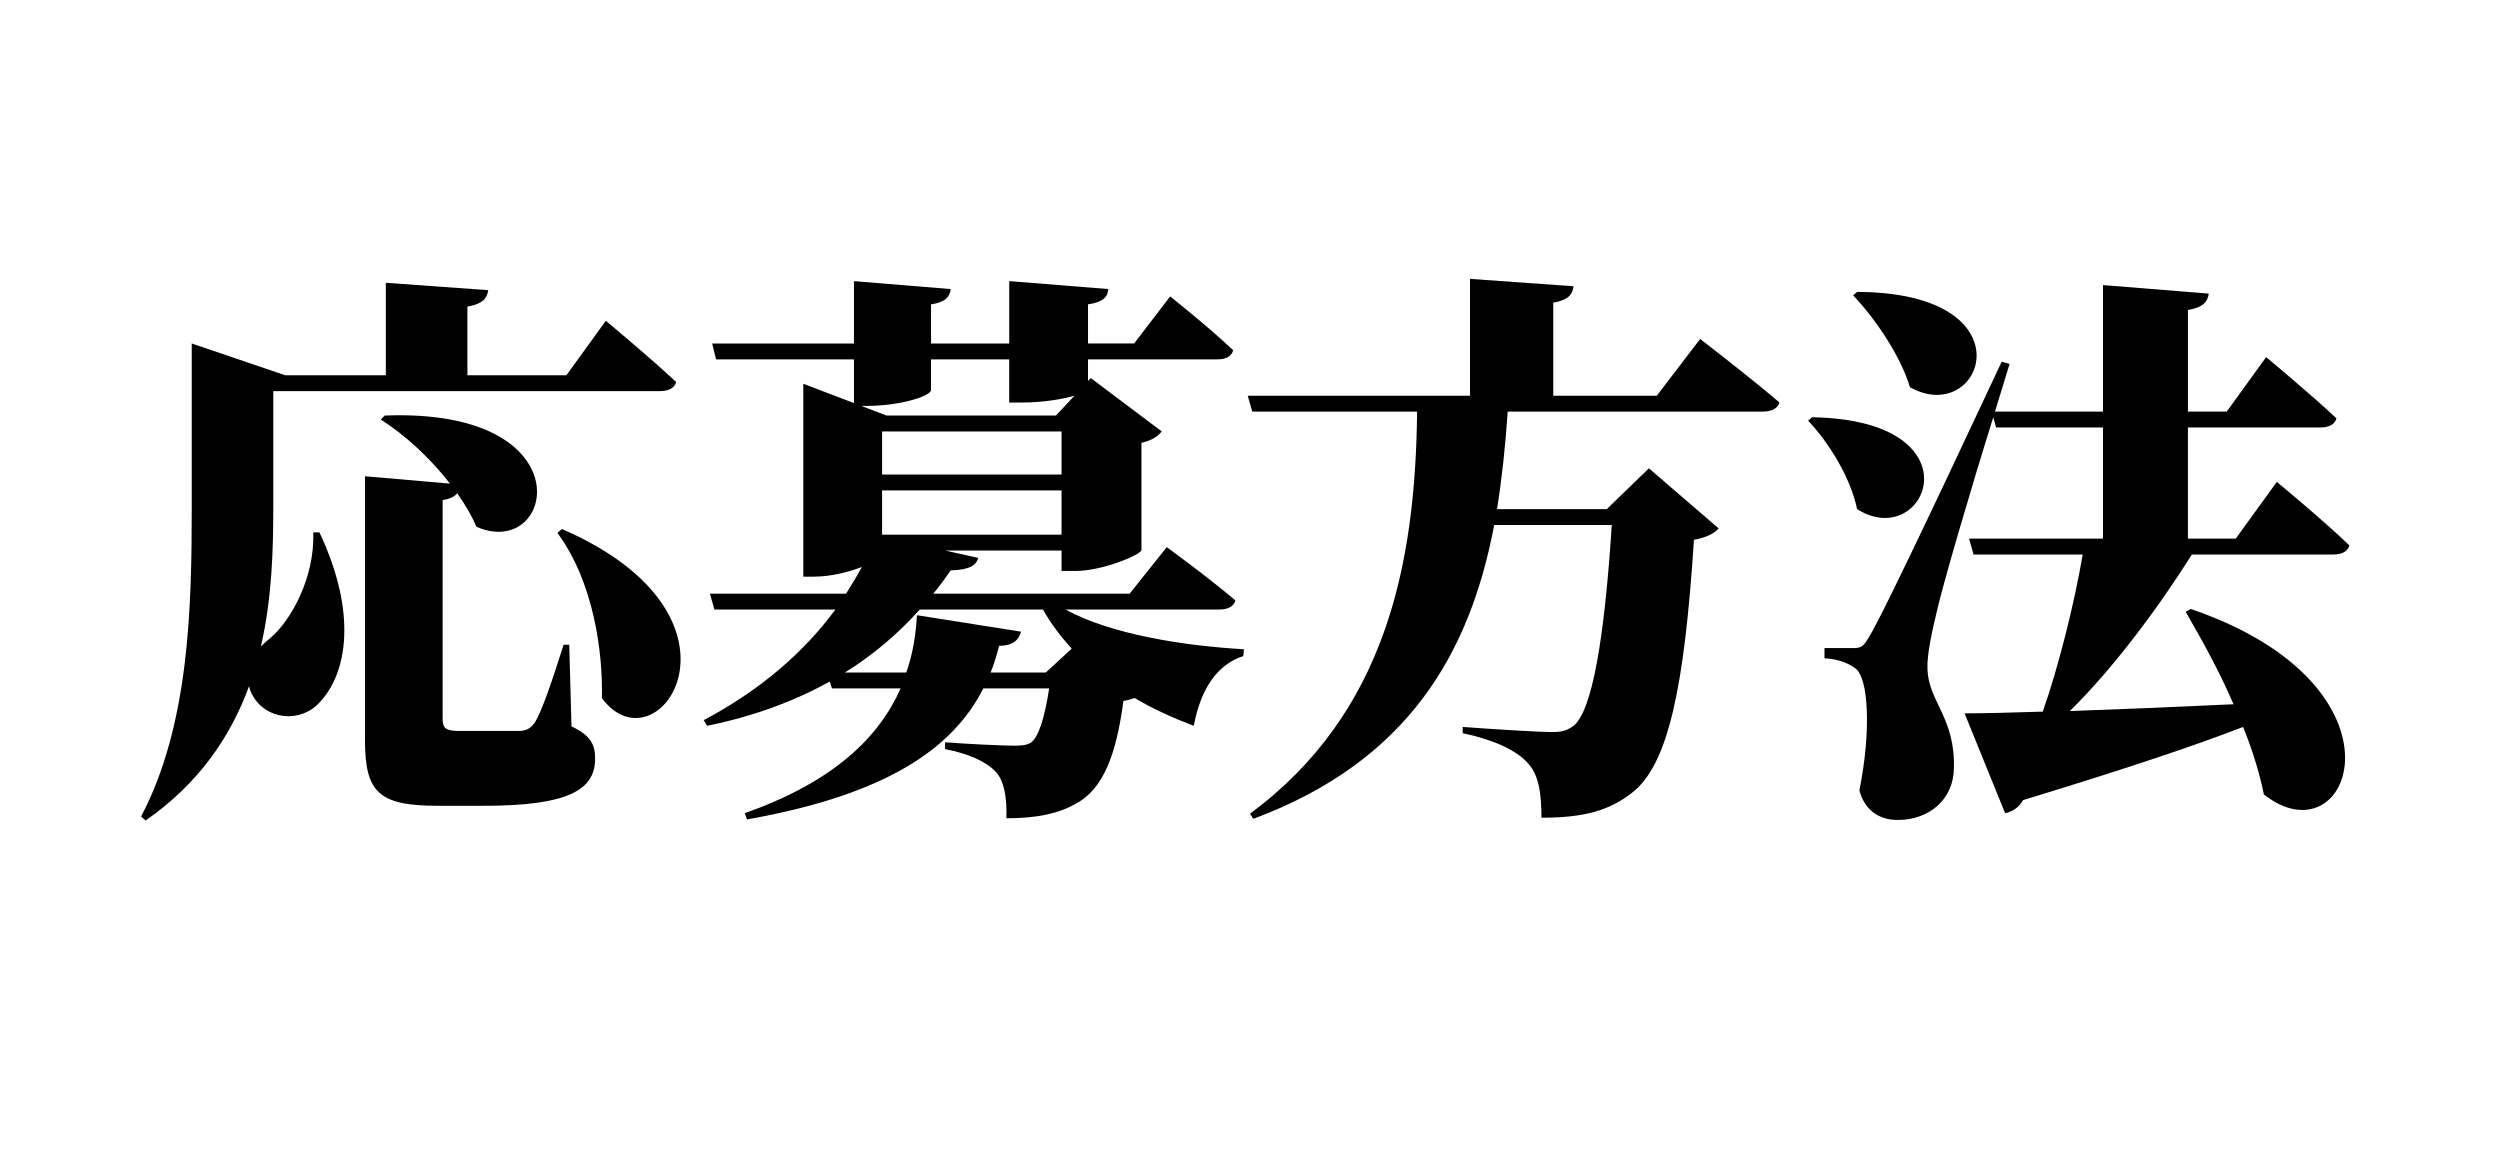 <?xml version="1.0" encoding="UTF-8"?>
<svg id="title" xmlns="http://www.w3.org/2000/svg" width="1200" height="560" version="1.1" viewBox="0 0 1200 560">
  <!-- Generator: Adobe Illustrator 29.7.1, SVG Export Plug-In . SVG Version: 2.1.1 Build 8)  -->
  <path d="M153.33,255.55c18.36,38.93,13.23,67.52.27,81.4-9.18,10.35-25.93,8.71-32.41-3.27-.81-1.36-1.35-2.99-1.62-4.36-8.64,23.69-23.77,46.56-49.69,64.52l-2.16-1.91c23.23-44.1,24.31-100.73,24.31-148.92v-78.14l44.83,15.25h48.34v-44.38l49.15,3.54c-.54,3.81-2.43,6.53-9.99,7.9v32.94h47.53l18.9-26.14s21.34,17.7,33.76,29.4c-.81,2.99-3.78,4.36-7.83,4.36h-185.54v55.27c0,20.15-.54,43.83-5.94,67.25,1.35-1.36,2.97-2.72,4.59-4.08,9.72-8.17,21.34-28.86,20.53-50.64h2.97ZM274.32,348.66c9.18,4.36,11.34,8.71,11.34,15.52,0,15.25-13.5,22.6-53.47,22.6h-22.15c-28.36,0-34.84-6.53-34.84-31.58v-126.6l40.78,3.54c-9.45-12.25-21.61-23.41-33.22-30.76l1.89-1.91c97.22-3.81,81.56,69.97,44.02,53.36-2.16-5.17-5.4-10.62-9.18-16.06-1.35,1.63-3.51,2.72-7.02,3.27v105.09c0,4.36,1.62,5.72,7.56,5.72h29.71c2.97-.27,4.86-1.09,7.02-4.08,3.24-5.17,8.37-20.15,13.77-37.3h2.7l1.08,39.2ZM269.73,253.92c97.77,42.47,45.64,117.34,19.17,81.13.54-21.51-3.78-55.54-21.34-79.23l2.16-1.91Z"/>
  <path d="M511.44,292.58c21.88,11.98,56.98,17.42,85.61,19.06l-.27,3.27c-12.69,4.08-20.53,16.06-23.77,33.49-9.99-3.81-19.71-8.17-28.36-13.34-1.62.54-3.24,1.09-5.4,1.36-3.51,26.14-9.72,42.2-22.69,49.28-8.1,4.63-18.36,7.08-33.49,7.08.27-9.26-.81-17.7-5.13-22.32-4.59-4.9-12.96-8.71-24.31-10.89v-3.27c10.53.82,27.82,1.63,32.95,1.63,4.05,0,6.21-.27,8.1-1.36,3.78-2.45,6.75-11.98,8.91-26.14h-31.6c-14.31,28.31-45.64,50.91-113.43,62.89l-1.08-2.99c43.21-15.25,64.55-36.75,74.81-59.9h-32.95l-1.08-3.27c-16.74,9.26-36.19,16.61-58.87,21.23l-1.62-2.72c27.82-14.7,48.61-33.21,63.2-53.09h-58.06l-2.16-7.62h65.36c2.7-4.36,5.4-8.71,7.56-12.8-6.48,2.45-14.85,4.63-22.96,4.63h-5.13v-92.57l24.31,9.26v-20.96h-66.17l-1.89-7.62h68.06v-29.95l46.45,3.81c-.54,3.81-2.43,6.26-9.45,7.35v18.78h37.54v-29.95l47.53,3.81c-.27,3.81-2.43,6.26-9.72,7.35v18.78h22.15l17.28-22.6s19.17,15.25,30.25,25.86c-.81,3-3.51,4.36-7.56,4.36h-62.12v10.35l1.35-1.36,34.03,25.59c-1.62,2.18-4.59,4.36-9.72,5.45v51.46c0,2.18-18.63,10.07-31.6,10.07h-6.75v-9.8h-55.9l15.93,3.54c-1.08,3.54-4.05,5.72-13.23,5.99-2.7,3.81-5.4,7.62-8.37,11.16h94.25l17.82-22.32s20.53,14.97,32.95,25.59c-.81,3-3.78,4.36-7.83,4.36h-73.73ZM501.98,322.8l12.42-11.44c-5.13-5.72-9.99-11.98-13.77-18.78h-59.15c-9.99,11.16-21.88,21.51-35.92,30.22h29.44c3.24-8.98,4.59-18.24,5.13-27.5l49.96,7.9c-1.08,4.08-4.05,6.81-10.53,6.81-1.08,4.36-2.43,8.71-4.05,12.8h26.47ZM413.4,194.84l12.15,4.63h81.29l8.91-9.53c-5.67,1.63-14.85,3.27-25.12,3.27h-6.21v-20.69h-37.54v14.7c0,2.72-14.04,7.62-31.06,7.62h-2.43ZM509.55,227.78v-20.69h-86.15v20.69h86.15ZM509.55,256.64v-21.24h-86.15v21.24h86.15Z"/>
  <path d="M816.06,162.71s23.77,18.24,38.08,30.49c-.81,2.99-4.05,4.36-7.83,4.36h-122.61c-1.08,16.06-2.7,31.58-5.13,46.83h52.66l20.25-19.6,33.49,28.86c-2.16,2.45-5.94,4.36-11.88,5.45-4.59,71.33-12.42,108.08-29.71,121.42-10.8,8.44-22.69,11.98-43.48,11.98,0-11.71-1.35-20.96-6.75-26.41-5.67-6.26-16.74-11.16-31.06-14.16v-3c14.58,1.09,36.19,2.45,43.21,2.45,4.59,0,7.02-.82,9.99-2.99,8.91-7.08,14.85-41.65,18.36-96.38h-56.44c-11.61,61.26-41.05,113.26-115.59,141.03l-1.62-2.45c65.09-48.19,79.4-119.25,80.21-193.03h-79.13l-2.16-7.62h106.68v-56.08l49.69,3.54c-.54,3.81-2.16,6.53-9.72,7.9v44.65h49.69l20.8-27.22Z"/>
  <path d="M869.8,200.28c81.29,1.36,54.82,65.07,21.61,44.1-3.24-15.52-13.77-32.13-23.5-42.47l1.89-1.63ZM1052.1,266.17c-16.47,26.14-37.81,54.72-58.6,75.14,22.96-.82,49.96-1.91,78.59-3.27-6.75-15.79-15.12-30.76-22.96-44.38l2.43-1.36c109.11,37.3,76.7,121.97,35.11,89.03-2.16-10.62-5.67-21.78-9.99-32.4-24.58,9.53-58.34,20.69-105.6,35.12-1.89,3.54-5.4,5.72-8.64,6.26l-19.45-47.92c8.91,0,21.88-.27,37.54-.82,7.56-21.51,15.12-51.73,19.17-75.41h-52.39l-2.16-7.62h64.28v-53.36h-51.31l-1.35-4.9c-11.07,35.39-24.04,79.77-27.01,92.84-2.43,10.07-4.86,20.96-4.59,28.04.54,15.79,13.5,23.41,12.69,47.92-.27,14.16-11.34,24.5-27.01,24.5-7.29,0-15.39-3.27-18.36-14.16,5.67-28.04,4.59-54.45-2.16-58.81-3.78-2.72-8.91-4.36-14.58-4.63v-4.9h12.69c4.59,0,5.67,0,8.91-5.72q7.02-11.16,63.47-131.77l3.78,1.09-7.02,22.87h51.85v-60.71l50.77,4.08c-.54,3.81-2.43,6.53-9.99,7.9v48.73h18.63l18.9-26.14s21.34,17.7,33.76,29.4c-.81,3-3.78,4.36-7.56,4.36h-63.74v53.36h22.96l19.71-27.22s22.15,18.24,34.84,30.49c-.81,2.99-3.78,4.36-7.56,4.36h-68.06ZM891.41,140.12c84.26.27,60.23,65.34,25.39,45.74-4.86-15.79-17.01-33.21-27.28-44.1l1.89-1.63Z"/>
</svg>